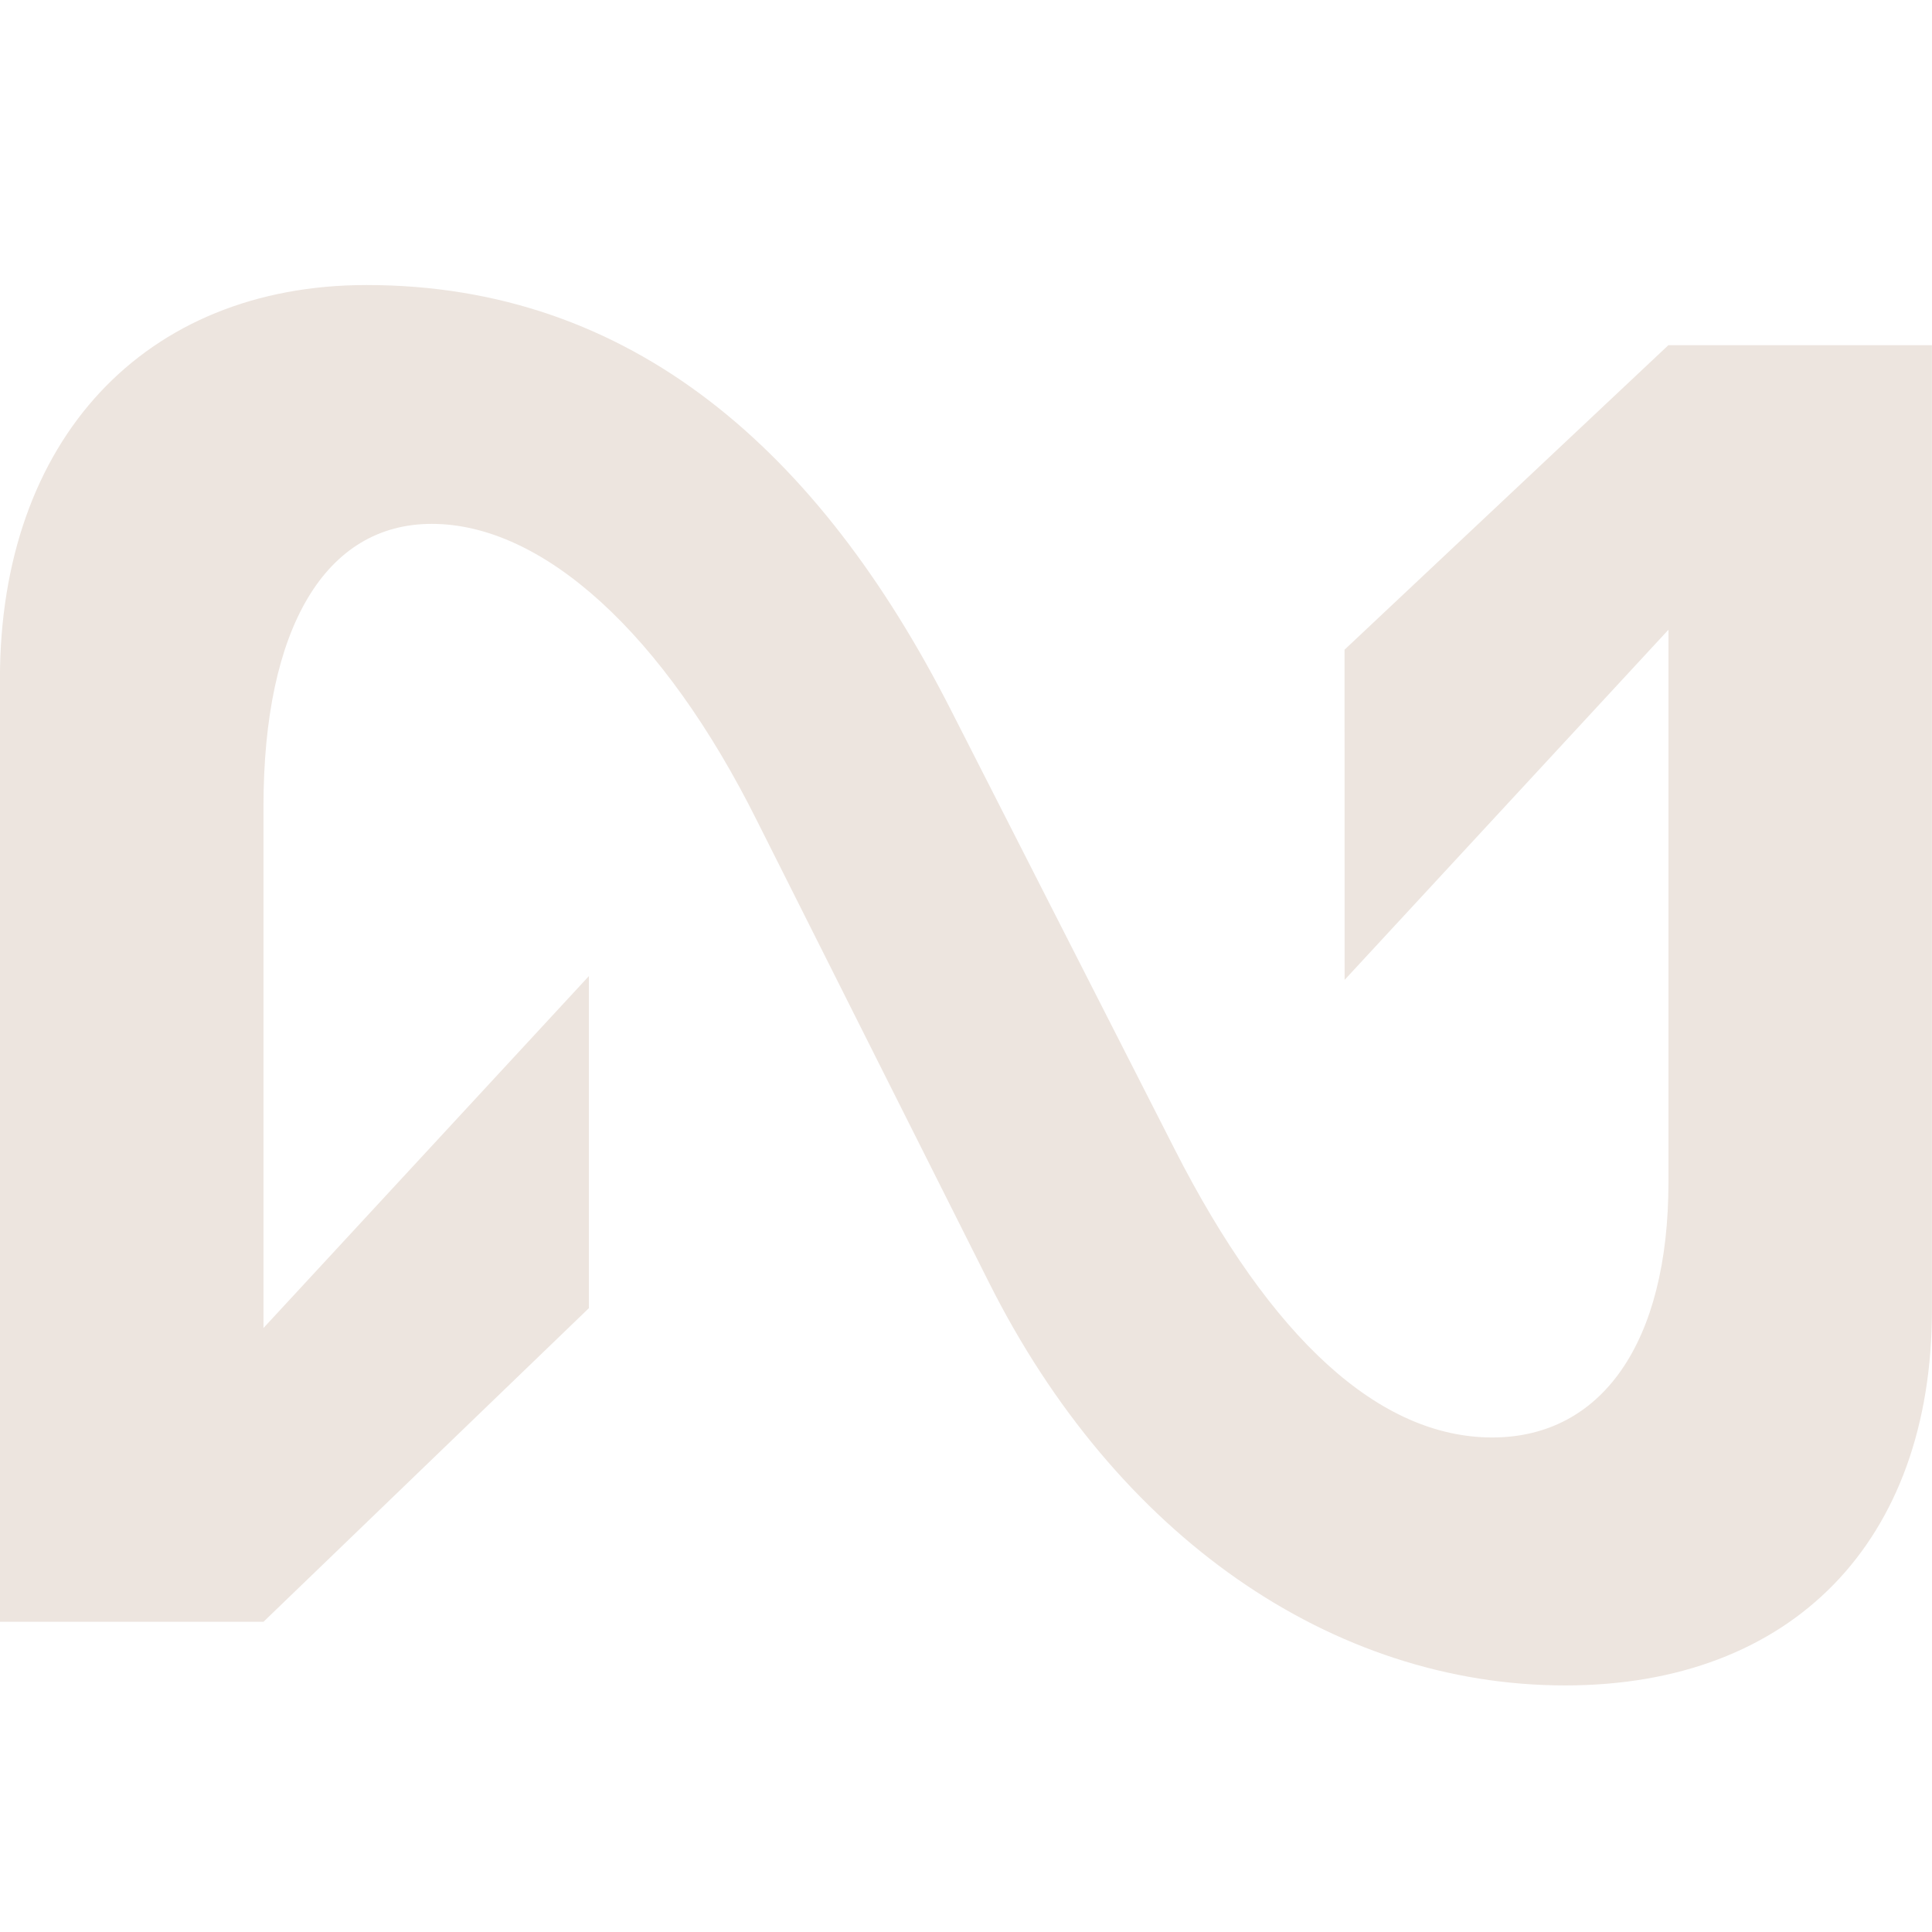 <svg xmlns="http://www.w3.org/2000/svg" width="32" height="32" viewBox="0 0 32 32">
  <g id="Fav_icon_32x32" transform="translate(21953 21301)">
    <rect id="Rectangle_3972" data-name="Rectangle 3972" width="32" height="32" transform="translate(-21953 -21301)" fill="#fff" opacity="0"/>
    <path id="Path_20180" data-name="Path 20180" d="M196.706,118.751l5.364-5.044h4.365v15.977c0,3.836-2.314,6.222-6.074,6.222-3.865,0-7.441-2.477-9.545-6.675l-3.839-7.641c-1.551-3.111-3.55-4.923-5.39-4.923-1.762,0-2.787,1.722-2.787,4.681v8.638l5.39-5.829v5.5l-5.39,5.195h-4.365V119.235c0-3.956,2.393-6.524,6.074-6.524,4.391,0,7.494,2.748,9.676,7.037l3.708,7.279c1.6,3.141,3.392,4.772,5.259,4.772,1.814,0,2.919-1.57,2.919-4.228v-9.151l-5.364,5.8Z" transform="translate(-22127.436 -21408.99)" fill="#ede5df" fill-rule="evenodd"/>
  </g>
</svg>
